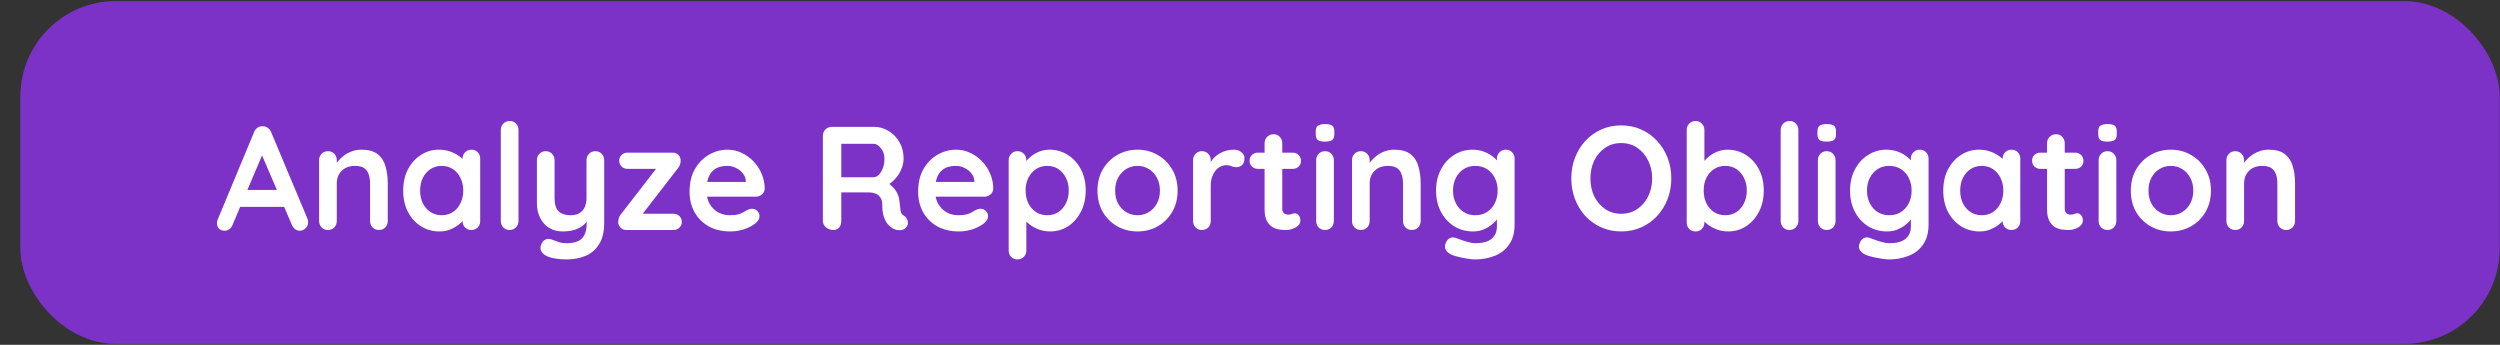 <svg width="87" height="12" viewBox="0 0 87 12" fill="none" xmlns="http://www.w3.org/2000/svg">
<rect x="0" y="0" width="87" height="12" fill="#333333" stroke="none"/>
<rect x="0.711" y="0.041" width="86.276" height="11.923" rx="3.319" fill="#7D32C7"/>
<rect x="1.043" y="0.373" width="85.612" height="11.259" rx="2.987" stroke="#7D32C7" stroke-opacity="0.5" stroke-width="0.664"/>
<path d="M9.2 5.22L8.093 7.824C8.069 7.888 8.032 7.94 7.98 7.977C7.932 8.011 7.88 8.029 7.821 8.029C7.729 8.029 7.661 8.003 7.616 7.952C7.572 7.9 7.55 7.837 7.55 7.762C7.55 7.731 7.555 7.699 7.565 7.665L8.841 4.599C8.869 4.531 8.91 4.478 8.964 4.441C9.023 4.403 9.084 4.388 9.149 4.394C9.21 4.394 9.267 4.413 9.318 4.451C9.373 4.485 9.412 4.535 9.436 4.599L10.697 7.603C10.714 7.648 10.723 7.689 10.723 7.726C10.723 7.818 10.692 7.892 10.63 7.947C10.572 8.001 10.507 8.029 10.435 8.029C10.374 8.029 10.318 8.01 10.266 7.972C10.219 7.935 10.181 7.883 10.154 7.818L9.052 5.25L9.2 5.22ZM8.252 7.198L8.534 6.609H9.918L10.015 7.198H8.252ZM12.571 5.209C12.824 5.209 13.015 5.262 13.145 5.368C13.279 5.474 13.369 5.616 13.417 5.794C13.468 5.968 13.494 6.163 13.494 6.378V7.69C13.494 7.779 13.465 7.854 13.407 7.916C13.349 7.974 13.275 8.003 13.186 8.003C13.098 8.003 13.024 7.974 12.966 7.916C12.908 7.854 12.879 7.779 12.879 7.69V6.378C12.879 6.265 12.863 6.165 12.833 6.076C12.805 5.983 12.754 5.91 12.679 5.855C12.604 5.801 12.496 5.773 12.356 5.773C12.219 5.773 12.103 5.801 12.007 5.855C11.915 5.91 11.843 5.983 11.792 6.076C11.744 6.165 11.72 6.265 11.72 6.378V7.69C11.72 7.779 11.691 7.854 11.633 7.916C11.575 7.974 11.502 8.003 11.413 8.003C11.324 8.003 11.251 7.974 11.192 7.916C11.134 7.854 11.105 7.779 11.105 7.69V5.573C11.105 5.485 11.134 5.411 11.192 5.353C11.251 5.291 11.324 5.261 11.413 5.261C11.502 5.261 11.575 5.291 11.633 5.353C11.691 5.411 11.72 5.485 11.72 5.573V5.794L11.643 5.778C11.674 5.72 11.719 5.659 11.777 5.594C11.835 5.526 11.903 5.462 11.982 5.404C12.06 5.346 12.149 5.3 12.248 5.266C12.347 5.228 12.455 5.209 12.571 5.209ZM16.404 5.209C16.493 5.209 16.566 5.238 16.624 5.297C16.682 5.355 16.711 5.43 16.711 5.522V7.69C16.711 7.779 16.682 7.854 16.624 7.916C16.566 7.974 16.493 8.003 16.404 8.003C16.315 8.003 16.241 7.974 16.183 7.916C16.125 7.854 16.096 7.779 16.096 7.69V7.439L16.209 7.485C16.209 7.53 16.185 7.584 16.137 7.649C16.089 7.711 16.024 7.772 15.942 7.834C15.86 7.895 15.763 7.948 15.65 7.993C15.541 8.034 15.421 8.054 15.291 8.054C15.056 8.054 14.842 7.994 14.651 7.875C14.459 7.752 14.307 7.584 14.195 7.372C14.085 7.157 14.031 6.911 14.031 6.634C14.031 6.354 14.085 6.108 14.195 5.896C14.307 5.681 14.458 5.514 14.646 5.394C14.834 5.271 15.042 5.209 15.271 5.209C15.418 5.209 15.553 5.232 15.676 5.276C15.799 5.32 15.905 5.377 15.994 5.445C16.086 5.514 16.156 5.584 16.204 5.655C16.255 5.724 16.281 5.782 16.281 5.83L16.096 5.896V5.522C16.096 5.433 16.125 5.36 16.183 5.302C16.241 5.24 16.315 5.209 16.404 5.209ZM15.368 7.49C15.519 7.49 15.65 7.453 15.763 7.378C15.876 7.302 15.963 7.2 16.024 7.07C16.089 6.94 16.122 6.795 16.122 6.634C16.122 6.47 16.089 6.323 16.024 6.194C15.963 6.064 15.876 5.961 15.763 5.886C15.65 5.811 15.519 5.773 15.368 5.773C15.221 5.773 15.092 5.811 14.979 5.886C14.866 5.961 14.777 6.064 14.712 6.194C14.651 6.323 14.62 6.47 14.62 6.634C14.62 6.795 14.651 6.94 14.712 7.07C14.777 7.2 14.866 7.302 14.979 7.378C15.092 7.453 15.221 7.49 15.368 7.49ZM18.044 7.69C18.044 7.779 18.013 7.854 17.951 7.916C17.893 7.974 17.82 8.003 17.731 8.003C17.645 8.003 17.574 7.974 17.516 7.916C17.458 7.854 17.428 7.779 17.428 7.69V4.523C17.428 4.434 17.458 4.36 17.516 4.302C17.577 4.241 17.652 4.21 17.741 4.21C17.83 4.21 17.902 4.241 17.956 4.302C18.015 4.36 18.044 4.434 18.044 4.523V7.69ZM20.719 5.261C20.808 5.261 20.881 5.291 20.939 5.353C20.997 5.411 21.026 5.485 21.026 5.573V7.752C21.026 8.066 20.966 8.316 20.847 8.5C20.731 8.688 20.573 8.823 20.375 8.905C20.177 8.987 19.955 9.028 19.709 9.028C19.599 9.028 19.483 9.02 19.36 9.002C19.237 8.985 19.137 8.96 19.058 8.926C18.955 8.881 18.884 8.825 18.843 8.756C18.805 8.691 18.798 8.621 18.822 8.546C18.853 8.447 18.902 8.379 18.971 8.341C19.039 8.307 19.111 8.304 19.186 8.331C19.241 8.348 19.312 8.374 19.401 8.408C19.49 8.445 19.593 8.464 19.709 8.464C19.866 8.464 19.996 8.442 20.098 8.398C20.204 8.357 20.283 8.285 20.334 8.182C20.389 8.083 20.416 7.947 20.416 7.772V7.429L20.524 7.552C20.466 7.665 20.392 7.759 20.303 7.834C20.218 7.906 20.116 7.96 19.996 7.998C19.876 8.035 19.74 8.054 19.586 8.054C19.405 8.054 19.246 8.013 19.109 7.931C18.976 7.846 18.872 7.73 18.797 7.583C18.721 7.432 18.684 7.261 18.684 7.07V5.573C18.684 5.485 18.713 5.411 18.771 5.353C18.829 5.291 18.902 5.261 18.991 5.261C19.08 5.261 19.154 5.291 19.212 5.353C19.27 5.411 19.299 5.485 19.299 5.573V6.886C19.299 7.108 19.347 7.265 19.442 7.357C19.541 7.446 19.678 7.49 19.852 7.49C19.972 7.49 20.073 7.468 20.155 7.424C20.237 7.376 20.3 7.308 20.344 7.219C20.389 7.126 20.411 7.015 20.411 6.886V5.573C20.411 5.485 20.44 5.411 20.498 5.353C20.556 5.291 20.63 5.261 20.719 5.261ZM23.44 7.439C23.522 7.439 23.59 7.466 23.645 7.521C23.7 7.572 23.727 7.639 23.727 7.721C23.727 7.8 23.7 7.866 23.645 7.921C23.59 7.976 23.522 8.003 23.44 8.003H21.789C21.704 8.003 21.636 7.972 21.584 7.911C21.533 7.849 21.509 7.788 21.513 7.726C21.516 7.675 21.523 7.63 21.533 7.593C21.543 7.552 21.569 7.506 21.61 7.454L22.886 5.804L22.876 5.876H21.836C21.754 5.876 21.685 5.848 21.631 5.794C21.576 5.739 21.549 5.671 21.549 5.589C21.549 5.51 21.576 5.445 21.631 5.394C21.685 5.339 21.754 5.312 21.836 5.312H23.414C23.493 5.312 23.559 5.341 23.614 5.399C23.669 5.457 23.693 5.531 23.686 5.619C23.683 5.654 23.676 5.688 23.666 5.722C23.659 5.756 23.636 5.797 23.599 5.845L22.343 7.47V7.439H23.44ZM25.416 8.054C25.126 8.054 24.873 7.994 24.658 7.875C24.446 7.752 24.282 7.586 24.166 7.378C24.053 7.169 23.997 6.933 23.997 6.67C23.997 6.363 24.058 6.101 24.181 5.886C24.308 5.667 24.472 5.5 24.673 5.384C24.875 5.268 25.088 5.209 25.314 5.209C25.488 5.209 25.652 5.245 25.806 5.317C25.963 5.389 26.102 5.488 26.221 5.614C26.341 5.737 26.435 5.881 26.503 6.045C26.575 6.209 26.611 6.383 26.611 6.568C26.607 6.65 26.575 6.716 26.513 6.768C26.452 6.819 26.38 6.845 26.298 6.845H24.34L24.186 6.332H26.067L25.955 6.434V6.296C25.948 6.197 25.912 6.108 25.847 6.03C25.785 5.951 25.707 5.889 25.611 5.845C25.519 5.797 25.42 5.773 25.314 5.773C25.211 5.773 25.116 5.787 25.027 5.814C24.938 5.842 24.861 5.888 24.796 5.953C24.731 6.018 24.68 6.105 24.642 6.214C24.605 6.323 24.586 6.462 24.586 6.629C24.586 6.814 24.624 6.971 24.699 7.101C24.777 7.227 24.877 7.325 24.996 7.393C25.119 7.458 25.249 7.49 25.386 7.49C25.512 7.49 25.613 7.48 25.688 7.46C25.763 7.439 25.823 7.415 25.867 7.388C25.915 7.357 25.958 7.331 25.996 7.311C26.057 7.28 26.115 7.265 26.17 7.265C26.245 7.265 26.307 7.29 26.354 7.342C26.406 7.393 26.431 7.453 26.431 7.521C26.431 7.613 26.384 7.697 26.288 7.772C26.199 7.847 26.074 7.914 25.914 7.972C25.753 8.027 25.587 8.054 25.416 8.054ZM29.005 8.003C28.909 8.003 28.824 7.974 28.749 7.916C28.674 7.854 28.636 7.779 28.636 7.69V4.728C28.636 4.639 28.665 4.565 28.723 4.507C28.785 4.446 28.86 4.415 28.949 4.415H30.425C30.602 4.415 30.768 4.463 30.922 4.558C31.079 4.651 31.206 4.781 31.301 4.948C31.397 5.112 31.445 5.302 31.445 5.517C31.445 5.647 31.418 5.773 31.363 5.896C31.312 6.019 31.24 6.13 31.148 6.229C31.059 6.329 30.958 6.405 30.845 6.46L30.85 6.342C30.946 6.393 31.024 6.455 31.086 6.527C31.151 6.595 31.201 6.67 31.235 6.752C31.272 6.831 31.294 6.916 31.301 7.009C31.315 7.094 31.323 7.169 31.327 7.234C31.334 7.299 31.344 7.354 31.358 7.398C31.375 7.443 31.406 7.477 31.45 7.501C31.525 7.545 31.571 7.61 31.588 7.695C31.609 7.777 31.59 7.851 31.532 7.916C31.494 7.96 31.447 7.989 31.389 8.003C31.33 8.013 31.272 8.013 31.214 8.003C31.156 7.989 31.108 7.972 31.071 7.952C31.013 7.918 30.954 7.868 30.896 7.803C30.838 7.735 30.791 7.644 30.753 7.531C30.719 7.419 30.702 7.273 30.702 7.096C30.702 7.038 30.691 6.985 30.671 6.937C30.65 6.886 30.621 6.843 30.584 6.809C30.546 6.771 30.498 6.744 30.44 6.727C30.382 6.706 30.314 6.696 30.235 6.696H29.2L29.277 6.578V7.69C29.277 7.779 29.253 7.854 29.205 7.916C29.157 7.974 29.09 8.003 29.005 8.003ZM29.205 6.168H30.399C30.461 6.168 30.52 6.141 30.579 6.086C30.637 6.028 30.684 5.951 30.722 5.855C30.76 5.756 30.779 5.649 30.779 5.532C30.779 5.382 30.738 5.257 30.655 5.158C30.577 5.056 30.491 5.004 30.399 5.004H29.215L29.277 4.84V6.291L29.205 6.168ZM33.37 8.054C33.08 8.054 32.827 7.994 32.612 7.875C32.4 7.752 32.236 7.586 32.12 7.378C32.007 7.169 31.951 6.933 31.951 6.67C31.951 6.363 32.012 6.101 32.135 5.886C32.261 5.667 32.425 5.5 32.627 5.384C32.829 5.268 33.042 5.209 33.268 5.209C33.442 5.209 33.606 5.245 33.76 5.317C33.917 5.389 34.055 5.488 34.175 5.614C34.295 5.737 34.389 5.881 34.457 6.045C34.529 6.209 34.565 6.383 34.565 6.568C34.561 6.65 34.529 6.716 34.467 6.768C34.406 6.819 34.334 6.845 34.252 6.845H32.294L32.14 6.332H34.021L33.908 6.434V6.296C33.902 6.197 33.866 6.108 33.801 6.03C33.739 5.951 33.661 5.889 33.565 5.845C33.473 5.797 33.374 5.773 33.268 5.773C33.165 5.773 33.07 5.787 32.981 5.814C32.892 5.842 32.815 5.888 32.75 5.953C32.685 6.018 32.634 6.105 32.596 6.214C32.559 6.323 32.54 6.462 32.54 6.629C32.54 6.814 32.578 6.971 32.653 7.101C32.731 7.227 32.83 7.325 32.95 7.393C33.073 7.458 33.203 7.49 33.34 7.49C33.466 7.49 33.567 7.48 33.642 7.46C33.717 7.439 33.777 7.415 33.821 7.388C33.869 7.357 33.912 7.331 33.95 7.311C34.011 7.28 34.069 7.265 34.124 7.265C34.199 7.265 34.26 7.29 34.308 7.342C34.359 7.393 34.385 7.453 34.385 7.521C34.385 7.613 34.337 7.697 34.242 7.772C34.153 7.847 34.028 7.914 33.867 7.972C33.707 8.027 33.541 8.054 33.37 8.054ZM36.522 5.209C36.761 5.209 36.974 5.271 37.163 5.394C37.354 5.514 37.504 5.679 37.614 5.891C37.726 6.103 37.783 6.349 37.783 6.629C37.783 6.909 37.726 7.157 37.614 7.372C37.504 7.584 37.356 7.752 37.168 7.875C36.983 7.994 36.775 8.054 36.542 8.054C36.406 8.054 36.278 8.032 36.158 7.988C36.038 7.943 35.932 7.887 35.84 7.818C35.751 7.75 35.681 7.682 35.63 7.613C35.582 7.542 35.558 7.482 35.558 7.434L35.717 7.367V8.715C35.717 8.804 35.688 8.878 35.63 8.936C35.572 8.997 35.498 9.028 35.41 9.028C35.321 9.028 35.247 8.999 35.189 8.941C35.131 8.883 35.102 8.808 35.102 8.715V5.573C35.102 5.485 35.131 5.411 35.189 5.353C35.247 5.291 35.321 5.261 35.41 5.261C35.498 5.261 35.572 5.291 35.63 5.353C35.688 5.411 35.717 5.485 35.717 5.573V5.825L35.63 5.778C35.63 5.734 35.654 5.681 35.702 5.619C35.749 5.555 35.814 5.491 35.896 5.43C35.978 5.365 36.072 5.312 36.178 5.271C36.288 5.23 36.402 5.209 36.522 5.209ZM36.445 5.773C36.294 5.773 36.163 5.811 36.05 5.886C35.937 5.961 35.849 6.064 35.784 6.194C35.722 6.32 35.691 6.465 35.691 6.629C35.691 6.79 35.722 6.937 35.784 7.07C35.849 7.2 35.937 7.302 36.05 7.378C36.163 7.453 36.294 7.49 36.445 7.49C36.595 7.49 36.725 7.453 36.834 7.378C36.947 7.302 37.034 7.2 37.096 7.07C37.161 6.937 37.193 6.79 37.193 6.629C37.193 6.465 37.161 6.32 37.096 6.194C37.034 6.064 36.947 5.961 36.834 5.886C36.725 5.811 36.595 5.773 36.445 5.773ZM40.981 6.634C40.981 6.915 40.918 7.162 40.791 7.378C40.668 7.589 40.501 7.755 40.289 7.875C40.08 7.994 39.846 8.054 39.587 8.054C39.327 8.054 39.091 7.994 38.879 7.875C38.671 7.755 38.503 7.589 38.377 7.378C38.254 7.162 38.192 6.915 38.192 6.634C38.192 6.354 38.254 6.108 38.377 5.896C38.503 5.681 38.671 5.514 38.879 5.394C39.091 5.271 39.327 5.209 39.587 5.209C39.846 5.209 40.08 5.271 40.289 5.394C40.501 5.514 40.668 5.681 40.791 5.896C40.918 6.108 40.981 6.354 40.981 6.634ZM40.366 6.634C40.366 6.46 40.33 6.31 40.258 6.183C40.19 6.053 40.096 5.953 39.976 5.881C39.86 5.809 39.73 5.773 39.587 5.773C39.443 5.773 39.312 5.809 39.192 5.881C39.076 5.953 38.982 6.053 38.91 6.183C38.842 6.31 38.807 6.46 38.807 6.634C38.807 6.805 38.842 6.956 38.91 7.085C38.982 7.212 39.076 7.311 39.192 7.383C39.312 7.454 39.443 7.49 39.587 7.49C39.73 7.49 39.86 7.454 39.976 7.383C40.096 7.311 40.19 7.212 40.258 7.085C40.33 6.956 40.366 6.805 40.366 6.634ZM41.827 8.003C41.738 8.003 41.664 7.974 41.606 7.916C41.548 7.854 41.519 7.779 41.519 7.69V5.573C41.519 5.485 41.548 5.411 41.606 5.353C41.664 5.291 41.738 5.261 41.827 5.261C41.916 5.261 41.989 5.291 42.047 5.353C42.105 5.411 42.134 5.485 42.134 5.573V6.055L42.098 5.712C42.136 5.63 42.184 5.558 42.242 5.496C42.303 5.432 42.372 5.379 42.447 5.338C42.522 5.293 42.602 5.261 42.688 5.24C42.773 5.22 42.859 5.209 42.944 5.209C43.047 5.209 43.132 5.238 43.2 5.297C43.272 5.355 43.308 5.423 43.308 5.502C43.308 5.614 43.279 5.696 43.221 5.748C43.163 5.795 43.099 5.819 43.031 5.819C42.966 5.819 42.906 5.807 42.852 5.784C42.8 5.76 42.741 5.748 42.672 5.748C42.611 5.748 42.548 5.763 42.483 5.794C42.421 5.821 42.363 5.866 42.308 5.927C42.257 5.989 42.215 6.065 42.18 6.158C42.15 6.247 42.134 6.352 42.134 6.475V7.69C42.134 7.779 42.105 7.854 42.047 7.916C41.989 7.974 41.916 8.003 41.827 8.003ZM43.772 5.312H44.987C45.069 5.312 45.138 5.339 45.192 5.394C45.247 5.449 45.274 5.517 45.274 5.599C45.274 5.678 45.247 5.744 45.192 5.799C45.138 5.85 45.069 5.876 44.987 5.876H43.772C43.69 5.876 43.622 5.848 43.567 5.794C43.513 5.739 43.485 5.671 43.485 5.589C43.485 5.51 43.513 5.445 43.567 5.394C43.622 5.339 43.69 5.312 43.772 5.312ZM44.321 4.671C44.41 4.671 44.481 4.702 44.536 4.763C44.594 4.822 44.623 4.895 44.623 4.984V7.265C44.623 7.313 44.632 7.352 44.649 7.383C44.669 7.413 44.695 7.436 44.726 7.449C44.76 7.463 44.796 7.47 44.833 7.47C44.874 7.47 44.912 7.463 44.946 7.449C44.98 7.432 45.02 7.424 45.064 7.424C45.112 7.424 45.154 7.446 45.192 7.49C45.233 7.535 45.254 7.596 45.254 7.675C45.254 7.771 45.201 7.849 45.095 7.911C44.992 7.972 44.881 8.003 44.762 8.003C44.69 8.003 44.609 7.998 44.521 7.988C44.435 7.974 44.353 7.945 44.275 7.9C44.2 7.853 44.136 7.781 44.085 7.685C44.034 7.589 44.008 7.458 44.008 7.29V4.984C44.008 4.895 44.037 4.822 44.095 4.763C44.157 4.702 44.232 4.671 44.321 4.671ZM46.418 7.69C46.418 7.779 46.389 7.854 46.331 7.916C46.273 7.974 46.199 8.003 46.111 8.003C46.022 8.003 45.948 7.974 45.89 7.916C45.832 7.854 45.803 7.779 45.803 7.69V5.573C45.803 5.485 45.832 5.411 45.89 5.353C45.948 5.291 46.022 5.261 46.111 5.261C46.199 5.261 46.273 5.291 46.331 5.353C46.389 5.411 46.418 5.485 46.418 5.573V7.69ZM46.105 4.928C45.989 4.928 45.907 4.909 45.859 4.871C45.812 4.834 45.788 4.767 45.788 4.671V4.574C45.788 4.475 45.813 4.408 45.864 4.374C45.919 4.336 46.001 4.318 46.111 4.318C46.23 4.318 46.314 4.336 46.362 4.374C46.41 4.412 46.434 4.478 46.434 4.574V4.671C46.434 4.77 46.408 4.839 46.357 4.876C46.305 4.91 46.222 4.928 46.105 4.928ZM48.516 5.209C48.769 5.209 48.96 5.262 49.09 5.368C49.224 5.474 49.314 5.616 49.362 5.794C49.413 5.968 49.439 6.163 49.439 6.378V7.69C49.439 7.779 49.41 7.854 49.352 7.916C49.294 7.974 49.22 8.003 49.131 8.003C49.042 8.003 48.969 7.974 48.911 7.916C48.853 7.854 48.824 7.779 48.824 7.69V6.378C48.824 6.265 48.808 6.165 48.778 6.076C48.75 5.983 48.699 5.91 48.624 5.855C48.549 5.801 48.441 5.773 48.301 5.773C48.164 5.773 48.048 5.801 47.952 5.855C47.86 5.91 47.788 5.983 47.737 6.076C47.689 6.165 47.665 6.265 47.665 6.378V7.69C47.665 7.779 47.636 7.854 47.578 7.916C47.52 7.974 47.447 8.003 47.358 8.003C47.269 8.003 47.196 7.974 47.137 7.916C47.079 7.854 47.05 7.779 47.05 7.69V5.573C47.05 5.485 47.079 5.411 47.137 5.353C47.196 5.291 47.269 5.261 47.358 5.261C47.447 5.261 47.52 5.291 47.578 5.353C47.636 5.411 47.665 5.485 47.665 5.573V5.794L47.588 5.778C47.619 5.72 47.664 5.659 47.722 5.594C47.78 5.526 47.848 5.462 47.927 5.404C48.005 5.346 48.094 5.3 48.193 5.266C48.292 5.228 48.4 5.209 48.516 5.209ZM51.242 5.209C51.385 5.209 51.517 5.232 51.636 5.276C51.756 5.32 51.858 5.377 51.944 5.445C52.033 5.514 52.101 5.584 52.149 5.655C52.2 5.724 52.226 5.782 52.226 5.83L52.092 5.896V5.522C52.092 5.433 52.121 5.36 52.179 5.302C52.238 5.24 52.311 5.209 52.4 5.209C52.489 5.209 52.562 5.238 52.62 5.297C52.678 5.355 52.708 5.43 52.708 5.522V7.803C52.708 8.1 52.643 8.338 52.513 8.515C52.386 8.697 52.219 8.826 52.01 8.905C51.802 8.987 51.578 9.028 51.339 9.028C51.271 9.028 51.182 9.02 51.072 9.002C50.963 8.985 50.859 8.965 50.76 8.941C50.661 8.917 50.585 8.895 50.534 8.874C50.432 8.83 50.36 8.773 50.319 8.705C50.281 8.64 50.275 8.57 50.298 8.495C50.329 8.396 50.379 8.328 50.447 8.29C50.515 8.256 50.587 8.252 50.662 8.28C50.697 8.29 50.753 8.31 50.831 8.341C50.91 8.372 50.995 8.399 51.088 8.423C51.183 8.451 51.267 8.464 51.339 8.464C51.595 8.464 51.785 8.413 51.908 8.31C52.031 8.208 52.092 8.066 52.092 7.885V7.439L52.154 7.485C52.154 7.53 52.13 7.584 52.082 7.649C52.038 7.711 51.974 7.772 51.892 7.834C51.814 7.895 51.72 7.948 51.611 7.993C51.501 8.034 51.385 8.054 51.262 8.054C51.019 8.054 50.801 7.994 50.606 7.875C50.411 7.752 50.257 7.584 50.145 7.372C50.032 7.157 49.975 6.911 49.975 6.634C49.975 6.354 50.032 6.108 50.145 5.896C50.257 5.681 50.41 5.514 50.601 5.394C50.792 5.271 51.006 5.209 51.242 5.209ZM51.339 5.773C51.185 5.773 51.05 5.811 50.934 5.886C50.818 5.961 50.727 6.064 50.662 6.194C50.597 6.323 50.565 6.47 50.565 6.634C50.565 6.795 50.597 6.94 50.662 7.07C50.727 7.2 50.818 7.302 50.934 7.378C51.05 7.453 51.185 7.49 51.339 7.49C51.496 7.49 51.633 7.453 51.749 7.378C51.865 7.302 51.956 7.2 52.021 7.07C52.086 6.94 52.118 6.795 52.118 6.634C52.118 6.47 52.086 6.323 52.021 6.194C51.956 6.064 51.865 5.961 51.749 5.886C51.633 5.811 51.496 5.773 51.339 5.773ZM58.161 6.209C58.161 6.465 58.118 6.704 58.033 6.927C57.947 7.149 57.826 7.345 57.669 7.516C57.515 7.683 57.331 7.815 57.115 7.911C56.904 8.006 56.671 8.054 56.418 8.054C56.166 8.054 55.933 8.006 55.721 7.911C55.509 7.815 55.325 7.683 55.168 7.516C55.014 7.345 54.894 7.149 54.809 6.927C54.723 6.704 54.681 6.465 54.681 6.209C54.681 5.953 54.723 5.713 54.809 5.491C54.894 5.269 55.014 5.074 55.168 4.907C55.325 4.736 55.509 4.603 55.721 4.507C55.933 4.412 56.166 4.364 56.418 4.364C56.671 4.364 56.904 4.412 57.115 4.507C57.331 4.603 57.515 4.736 57.669 4.907C57.826 5.074 57.947 5.269 58.033 5.491C58.118 5.713 58.161 5.953 58.161 6.209ZM57.495 6.209C57.495 5.98 57.449 5.773 57.356 5.589C57.264 5.401 57.138 5.252 56.977 5.143C56.816 5.033 56.63 4.979 56.418 4.979C56.206 4.979 56.02 5.033 55.86 5.143C55.699 5.252 55.573 5.399 55.48 5.584C55.392 5.768 55.347 5.977 55.347 6.209C55.347 6.438 55.392 6.646 55.48 6.834C55.573 7.019 55.699 7.166 55.86 7.275C56.02 7.384 56.206 7.439 56.418 7.439C56.63 7.439 56.816 7.384 56.977 7.275C57.138 7.166 57.264 7.019 57.356 6.834C57.449 6.646 57.495 6.438 57.495 6.209ZM60.118 5.209C60.357 5.209 60.571 5.271 60.759 5.394C60.95 5.514 61.1 5.679 61.21 5.891C61.322 6.103 61.379 6.349 61.379 6.629C61.379 6.909 61.322 7.157 61.21 7.372C61.1 7.584 60.952 7.752 60.764 7.875C60.579 7.994 60.371 8.054 60.139 8.054C60.002 8.054 59.874 8.032 59.754 7.988C59.635 7.943 59.529 7.887 59.436 7.818C59.347 7.75 59.277 7.682 59.226 7.613C59.178 7.542 59.154 7.482 59.154 7.434L59.313 7.367V7.742C59.313 7.83 59.284 7.906 59.226 7.967C59.168 8.025 59.095 8.054 59.006 8.054C58.917 8.054 58.843 8.025 58.785 7.967C58.727 7.909 58.698 7.834 58.698 7.742V4.523C58.698 4.434 58.727 4.36 58.785 4.302C58.843 4.241 58.917 4.21 59.006 4.21C59.095 4.21 59.168 4.241 59.226 4.302C59.284 4.36 59.313 4.434 59.313 4.523V5.825L59.226 5.778C59.226 5.734 59.25 5.681 59.298 5.619C59.346 5.555 59.411 5.491 59.493 5.43C59.575 5.365 59.669 5.312 59.775 5.271C59.884 5.23 59.998 5.209 60.118 5.209ZM60.041 5.773C59.891 5.773 59.759 5.811 59.646 5.886C59.534 5.961 59.445 6.064 59.38 6.194C59.318 6.32 59.288 6.465 59.288 6.629C59.288 6.79 59.318 6.937 59.38 7.07C59.445 7.2 59.534 7.302 59.646 7.378C59.759 7.453 59.891 7.49 60.041 7.49C60.191 7.49 60.321 7.453 60.431 7.378C60.543 7.302 60.631 7.2 60.692 7.07C60.757 6.937 60.789 6.79 60.789 6.629C60.789 6.465 60.757 6.32 60.692 6.194C60.631 6.064 60.543 5.961 60.431 5.886C60.321 5.811 60.191 5.773 60.041 5.773ZM62.583 7.69C62.583 7.779 62.552 7.854 62.491 7.916C62.433 7.974 62.359 8.003 62.27 8.003C62.185 8.003 62.113 7.974 62.055 7.916C61.997 7.854 61.968 7.779 61.968 7.69V4.523C61.968 4.434 61.997 4.36 62.055 4.302C62.117 4.241 62.192 4.21 62.281 4.21C62.37 4.21 62.441 4.241 62.496 4.302C62.554 4.36 62.583 4.434 62.583 4.523V7.69ZM63.877 7.69C63.877 7.779 63.848 7.854 63.79 7.916C63.732 7.974 63.659 8.003 63.57 8.003C63.481 8.003 63.408 7.974 63.349 7.916C63.291 7.854 63.262 7.779 63.262 7.69V5.573C63.262 5.485 63.291 5.411 63.349 5.353C63.408 5.291 63.481 5.261 63.57 5.261C63.659 5.261 63.732 5.291 63.79 5.353C63.848 5.411 63.877 5.485 63.877 5.573V7.69ZM63.565 4.928C63.449 4.928 63.367 4.909 63.319 4.871C63.271 4.834 63.247 4.767 63.247 4.671V4.574C63.247 4.475 63.273 4.408 63.324 4.374C63.379 4.336 63.461 4.318 63.57 4.318C63.69 4.318 63.773 4.336 63.821 4.374C63.869 4.412 63.893 4.478 63.893 4.574V4.671C63.893 4.77 63.867 4.839 63.816 4.876C63.765 4.91 63.681 4.928 63.565 4.928ZM65.647 5.209C65.791 5.209 65.923 5.232 66.042 5.276C66.162 5.32 66.264 5.377 66.35 5.445C66.439 5.514 66.507 5.584 66.555 5.655C66.606 5.724 66.632 5.782 66.632 5.83L66.498 5.896V5.522C66.498 5.433 66.527 5.36 66.585 5.302C66.644 5.24 66.717 5.209 66.806 5.209C66.895 5.209 66.968 5.238 67.026 5.297C67.084 5.355 67.114 5.43 67.114 5.522V7.803C67.114 8.1 67.049 8.338 66.919 8.515C66.792 8.697 66.625 8.826 66.416 8.905C66.208 8.987 65.984 9.028 65.745 9.028C65.677 9.028 65.588 9.02 65.478 9.002C65.369 8.985 65.265 8.965 65.166 8.941C65.067 8.917 64.991 8.895 64.94 8.874C64.838 8.83 64.766 8.773 64.725 8.705C64.687 8.64 64.68 8.57 64.704 8.495C64.735 8.396 64.785 8.328 64.853 8.29C64.921 8.256 64.993 8.252 65.068 8.28C65.103 8.29 65.159 8.31 65.237 8.341C65.316 8.372 65.401 8.399 65.494 8.423C65.589 8.451 65.673 8.464 65.745 8.464C66.001 8.464 66.191 8.413 66.314 8.31C66.437 8.208 66.498 8.066 66.498 7.885V7.439L66.56 7.485C66.56 7.53 66.536 7.584 66.488 7.649C66.444 7.711 66.38 7.772 66.299 7.834C66.22 7.895 66.126 7.948 66.017 7.993C65.907 8.034 65.791 8.054 65.668 8.054C65.425 8.054 65.207 7.994 65.012 7.875C64.817 7.752 64.663 7.584 64.551 7.372C64.438 7.157 64.382 6.911 64.382 6.634C64.382 6.354 64.438 6.108 64.551 5.896C64.663 5.681 64.816 5.514 65.007 5.394C65.198 5.271 65.412 5.209 65.647 5.209ZM65.745 5.773C65.591 5.773 65.456 5.811 65.34 5.886C65.224 5.961 65.133 6.064 65.068 6.194C65.003 6.323 64.971 6.47 64.971 6.634C64.971 6.795 65.003 6.94 65.068 7.07C65.133 7.2 65.224 7.302 65.34 7.378C65.456 7.453 65.591 7.49 65.745 7.49C65.902 7.49 66.039 7.453 66.155 7.378C66.271 7.302 66.362 7.2 66.427 7.07C66.492 6.94 66.524 6.795 66.524 6.634C66.524 6.47 66.492 6.323 66.427 6.194C66.362 6.064 66.271 5.961 66.155 5.886C66.039 5.811 65.902 5.773 65.745 5.773ZM69.998 5.209C70.087 5.209 70.161 5.238 70.219 5.297C70.277 5.355 70.306 5.43 70.306 5.522V7.69C70.306 7.779 70.277 7.854 70.219 7.916C70.161 7.974 70.087 8.003 69.998 8.003C69.909 8.003 69.836 7.974 69.778 7.916C69.72 7.854 69.691 7.779 69.691 7.69V7.439L69.803 7.485C69.803 7.53 69.78 7.584 69.732 7.649C69.684 7.711 69.619 7.772 69.537 7.834C69.455 7.895 69.358 7.948 69.245 7.993C69.135 8.034 69.016 8.054 68.886 8.054C68.65 8.054 68.437 7.994 68.245 7.875C68.054 7.752 67.902 7.584 67.789 7.372C67.68 7.157 67.625 6.911 67.625 6.634C67.625 6.354 67.68 6.108 67.789 5.896C67.902 5.681 68.052 5.514 68.24 5.394C68.428 5.271 68.637 5.209 68.865 5.209C69.012 5.209 69.147 5.232 69.27 5.276C69.394 5.32 69.499 5.377 69.588 5.445C69.68 5.514 69.751 5.584 69.798 5.655C69.85 5.724 69.875 5.782 69.875 5.83L69.691 5.896V5.522C69.691 5.433 69.72 5.36 69.778 5.302C69.836 5.24 69.909 5.209 69.998 5.209ZM68.963 7.49C69.113 7.49 69.245 7.453 69.358 7.378C69.47 7.302 69.558 7.2 69.619 7.07C69.684 6.94 69.716 6.795 69.716 6.634C69.716 6.47 69.684 6.323 69.619 6.194C69.558 6.064 69.47 5.961 69.358 5.886C69.245 5.811 69.113 5.773 68.963 5.773C68.816 5.773 68.686 5.811 68.573 5.886C68.461 5.961 68.372 6.064 68.307 6.194C68.245 6.323 68.215 6.47 68.215 6.634C68.215 6.795 68.245 6.94 68.307 7.07C68.372 7.2 68.461 7.302 68.573 7.378C68.686 7.453 68.816 7.49 68.963 7.49ZM71.003 5.312H72.217C72.299 5.312 72.368 5.339 72.422 5.394C72.477 5.449 72.504 5.517 72.504 5.599C72.504 5.678 72.477 5.744 72.422 5.799C72.368 5.85 72.299 5.876 72.217 5.876H71.003C70.921 5.876 70.852 5.848 70.797 5.794C70.743 5.739 70.716 5.671 70.716 5.589C70.716 5.51 70.743 5.445 70.797 5.394C70.852 5.339 70.921 5.312 71.003 5.312ZM71.551 4.671C71.64 4.671 71.712 4.702 71.766 4.763C71.824 4.822 71.853 4.895 71.853 4.984V7.265C71.853 7.313 71.862 7.352 71.879 7.383C71.9 7.413 71.925 7.436 71.956 7.449C71.99 7.463 72.026 7.47 72.064 7.47C72.105 7.47 72.142 7.463 72.176 7.449C72.21 7.432 72.25 7.424 72.294 7.424C72.342 7.424 72.385 7.446 72.422 7.49C72.463 7.535 72.484 7.596 72.484 7.675C72.484 7.771 72.431 7.849 72.325 7.911C72.222 7.972 72.111 8.003 71.992 8.003C71.92 8.003 71.84 7.998 71.751 7.988C71.665 7.974 71.584 7.945 71.505 7.9C71.43 7.853 71.367 7.781 71.315 7.685C71.264 7.589 71.238 7.458 71.238 7.29V4.984C71.238 4.895 71.267 4.822 71.326 4.763C71.387 4.702 71.462 4.671 71.551 4.671ZM73.648 7.69C73.648 7.779 73.619 7.854 73.561 7.916C73.503 7.974 73.43 8.003 73.341 8.003C73.252 8.003 73.178 7.974 73.12 7.916C73.062 7.854 73.033 7.779 73.033 7.69V5.573C73.033 5.485 73.062 5.411 73.12 5.353C73.178 5.291 73.252 5.261 73.341 5.261C73.43 5.261 73.503 5.291 73.561 5.353C73.619 5.411 73.648 5.485 73.648 5.573V7.69ZM73.336 4.928C73.219 4.928 73.138 4.909 73.09 4.871C73.042 4.834 73.018 4.767 73.018 4.671V4.574C73.018 4.475 73.043 4.408 73.095 4.374C73.149 4.336 73.231 4.318 73.341 4.318C73.46 4.318 73.544 4.336 73.592 4.374C73.64 4.412 73.664 4.478 73.664 4.574V4.671C73.664 4.77 73.638 4.839 73.587 4.876C73.536 4.91 73.452 4.928 73.336 4.928ZM76.941 6.634C76.941 6.915 76.877 7.162 76.751 7.378C76.628 7.589 76.461 7.755 76.249 7.875C76.04 7.994 75.806 8.054 75.546 8.054C75.287 8.054 75.051 7.994 74.839 7.875C74.631 7.755 74.463 7.589 74.337 7.378C74.214 7.162 74.152 6.915 74.152 6.634C74.152 6.354 74.214 6.108 74.337 5.896C74.463 5.681 74.631 5.514 74.839 5.394C75.051 5.271 75.287 5.209 75.546 5.209C75.806 5.209 76.04 5.271 76.249 5.394C76.461 5.514 76.628 5.681 76.751 5.896C76.877 6.108 76.941 6.354 76.941 6.634ZM76.326 6.634C76.326 6.46 76.29 6.31 76.218 6.183C76.15 6.053 76.056 5.953 75.936 5.881C75.82 5.809 75.69 5.773 75.546 5.773C75.403 5.773 75.271 5.809 75.152 5.881C75.036 5.953 74.942 6.053 74.87 6.183C74.802 6.31 74.767 6.46 74.767 6.634C74.767 6.805 74.802 6.956 74.87 7.085C74.942 7.212 75.036 7.311 75.152 7.383C75.271 7.454 75.403 7.49 75.546 7.49C75.69 7.49 75.82 7.454 75.936 7.383C76.056 7.311 76.15 7.212 76.218 7.085C76.29 6.956 76.326 6.805 76.326 6.634ZM78.945 5.209C79.198 5.209 79.389 5.262 79.519 5.368C79.652 5.474 79.743 5.616 79.791 5.794C79.842 5.968 79.868 6.163 79.868 6.378V7.69C79.868 7.779 79.839 7.854 79.781 7.916C79.722 7.974 79.649 8.003 79.56 8.003C79.471 8.003 79.398 7.974 79.34 7.916C79.282 7.854 79.252 7.779 79.252 7.69V6.378C79.252 6.265 79.237 6.165 79.206 6.076C79.179 5.983 79.128 5.91 79.053 5.855C78.978 5.801 78.87 5.773 78.73 5.773C78.593 5.773 78.477 5.801 78.381 5.855C78.289 5.91 78.217 5.983 78.166 6.076C78.118 6.165 78.094 6.265 78.094 6.378V7.69C78.094 7.779 78.065 7.854 78.007 7.916C77.949 7.974 77.875 8.003 77.787 8.003C77.698 8.003 77.624 7.974 77.566 7.916C77.508 7.854 77.479 7.779 77.479 7.69V5.573C77.479 5.485 77.508 5.411 77.566 5.353C77.624 5.291 77.698 5.261 77.787 5.261C77.875 5.261 77.949 5.291 78.007 5.353C78.065 5.411 78.094 5.485 78.094 5.573V5.794L78.017 5.778C78.048 5.72 78.092 5.659 78.15 5.594C78.209 5.526 78.277 5.462 78.356 5.404C78.434 5.346 78.523 5.3 78.622 5.266C78.721 5.228 78.829 5.209 78.945 5.209Z" fill="white"/>
</svg>
